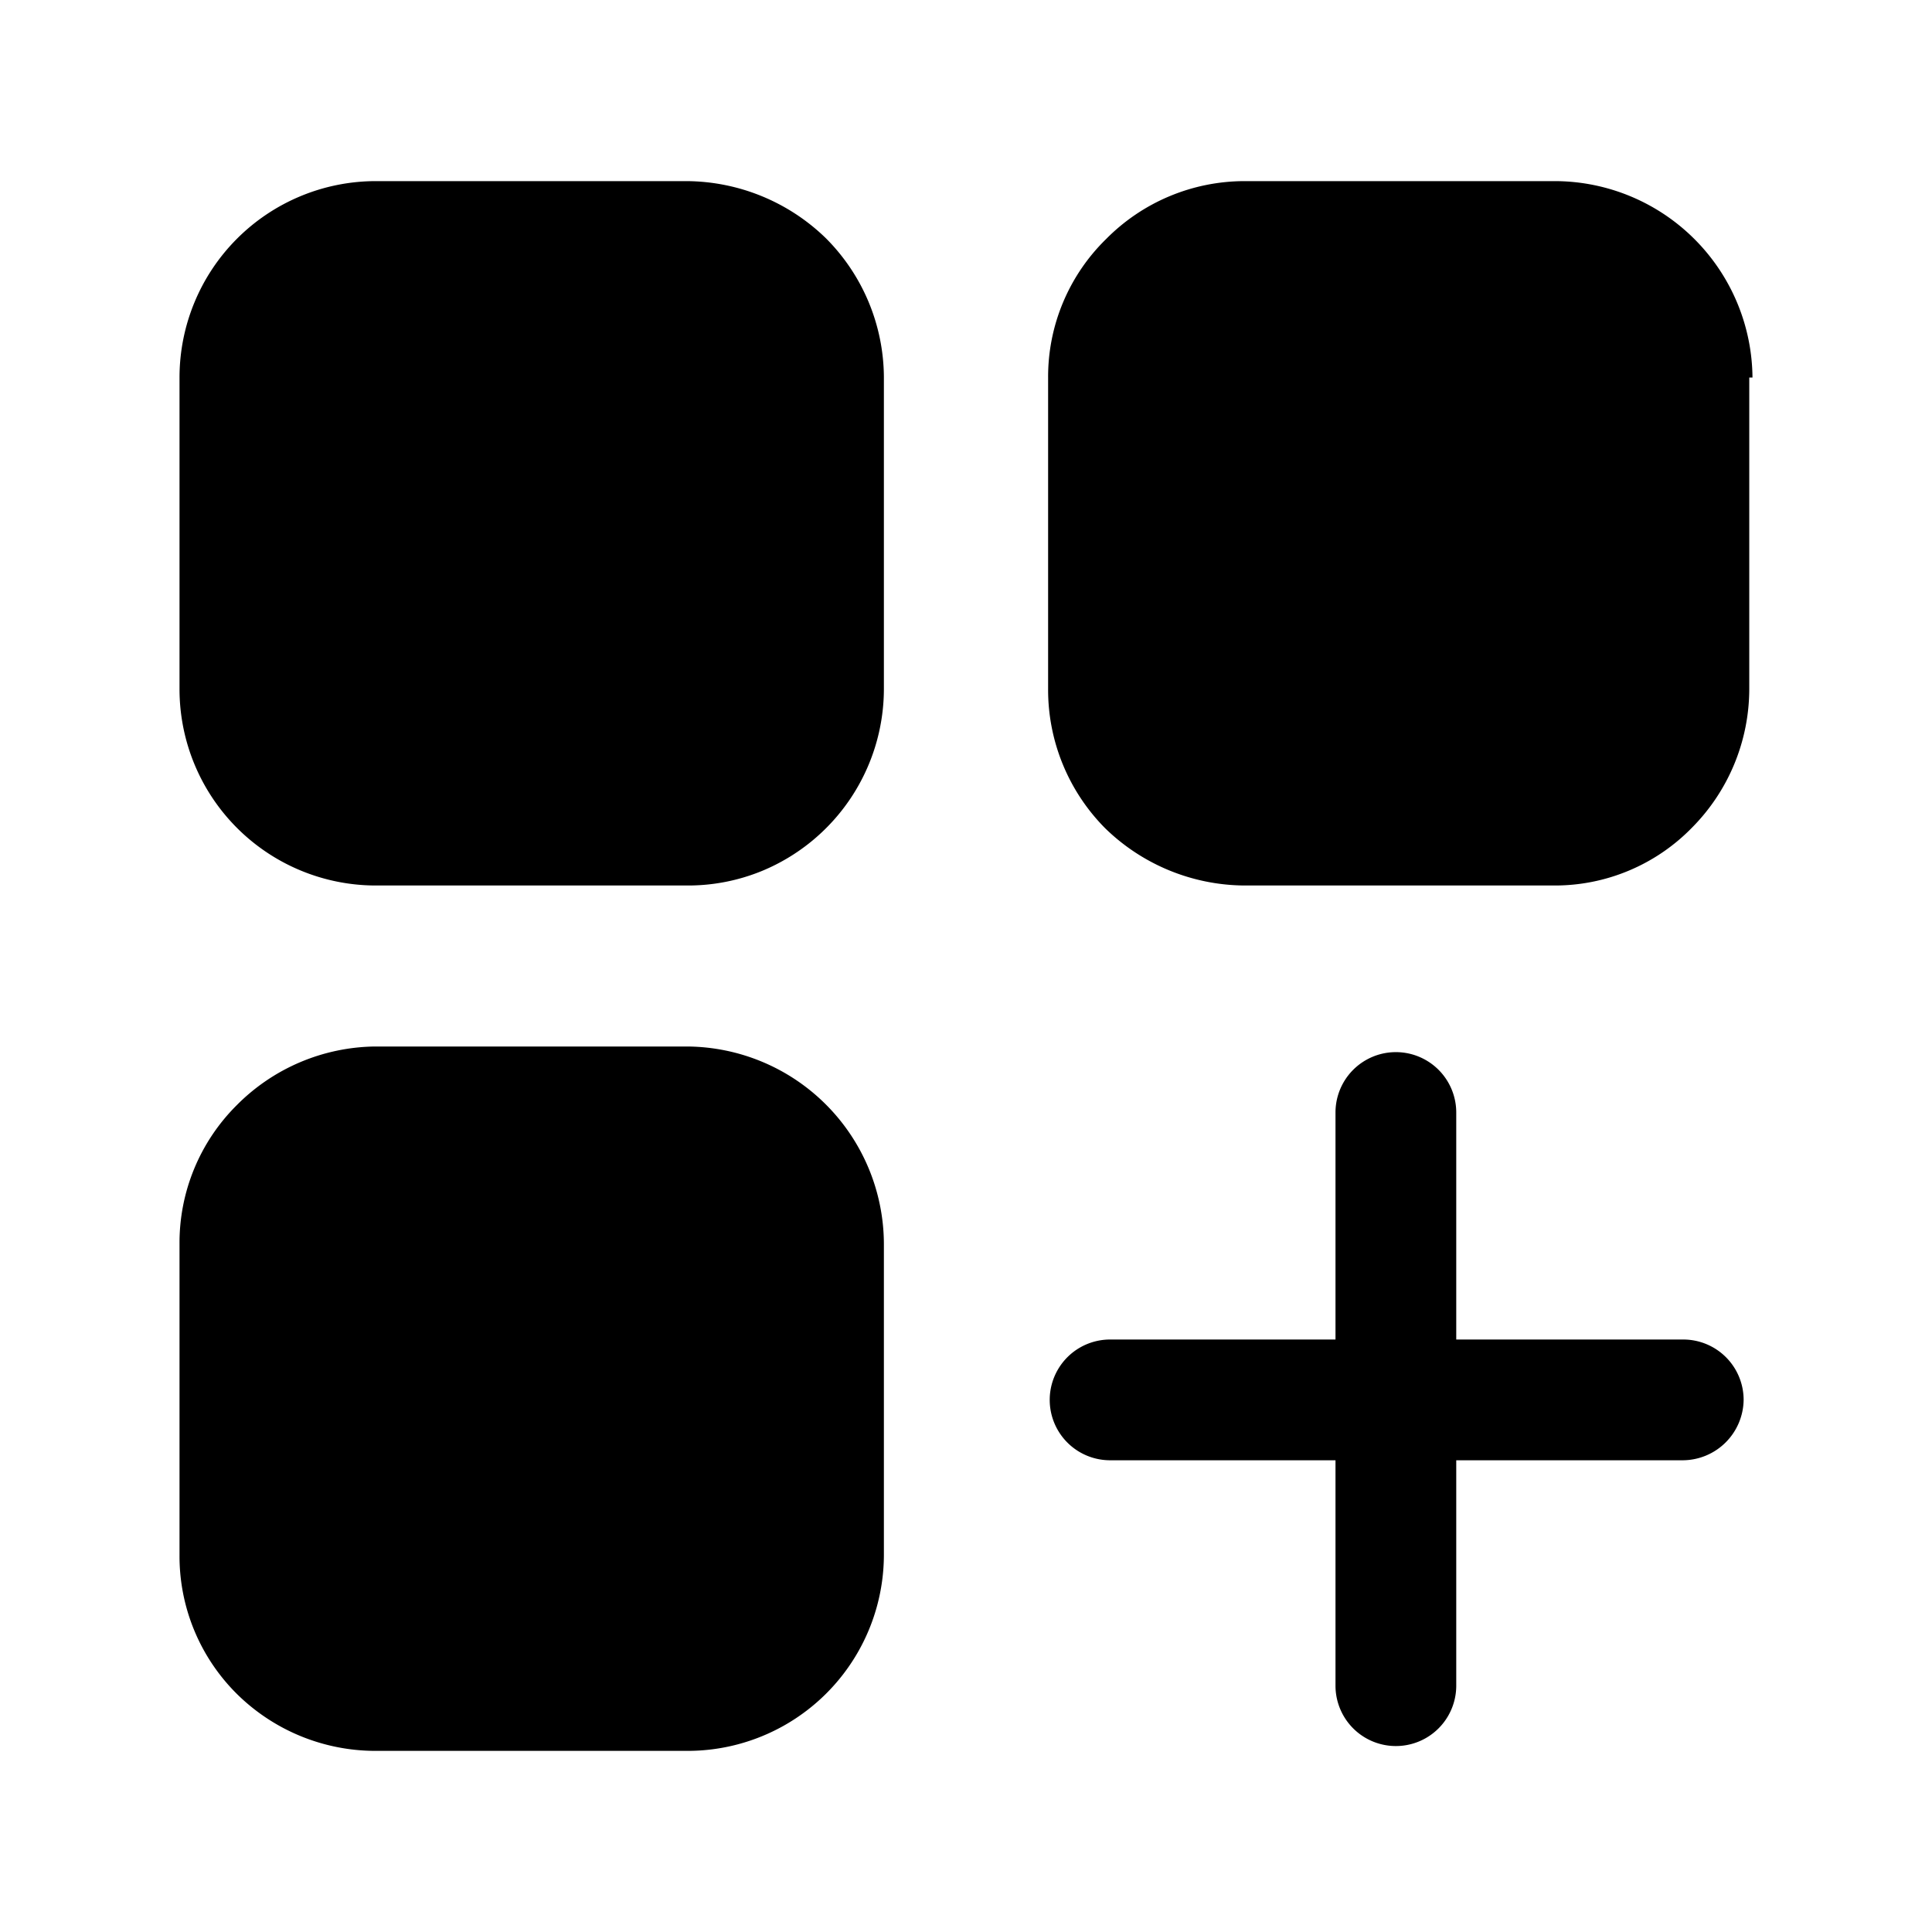 <?xml version="1.0" encoding="utf-8"?>
<!-- Generator: www.svgicons.com -->
<svg xmlns="http://www.w3.org/2000/svg" width="800" height="800" viewBox="0 0 24 24">
<path fill="currentColor" d="M10.98 4.68v3.88a2.45 2.45 0 0 1-1.514 2.259A2.42 2.42 0 0 1 8.53 11H4.66a2.44 2.44 0 0 1-2.43-2.44V4.69a2.44 2.44 0 0 1 2.43-2.44h3.87a2.5 2.5 0 0 1 1.73.71a2.46 2.46 0 0 1 .72 1.72m10.75.01v3.87a2.45 2.45 0 0 1-.71 1.72a2.379 2.379 0 0 1-1.72.72h-3.84a2.5 2.5 0 0 1-1.73-.71a2.441 2.441 0 0 1-.71-1.73V4.69a2.391 2.391 0 0 1 .72-1.72a2.42 2.42 0 0 1 1.72-.72h3.87a2.46 2.46 0 0 1 2.44 2.44zM10.98 15.45v3.87a2.439 2.439 0 0 1-2.45 2.43H4.66a2.45 2.45 0 0 1-1.72-.71a2.41 2.41 0 0 1-.71-1.72v-3.87a2.41 2.41 0 0 1 .71-1.72A2.46 2.46 0 0 1 4.66 13h3.87a2.46 2.46 0 0 1 2.45 2.45m10.68 1.94a.76.76 0 0 1-.75.75h-2.82v2.8a.75.75 0 0 1-1.5 0v-2.8h-2.8a.75.75 0 1 1 0-1.5h2.8v-2.82a.75.75 0 1 1 1.5 0v2.82h2.82a.75.75 0 0 1 .75.75"/>
</svg>